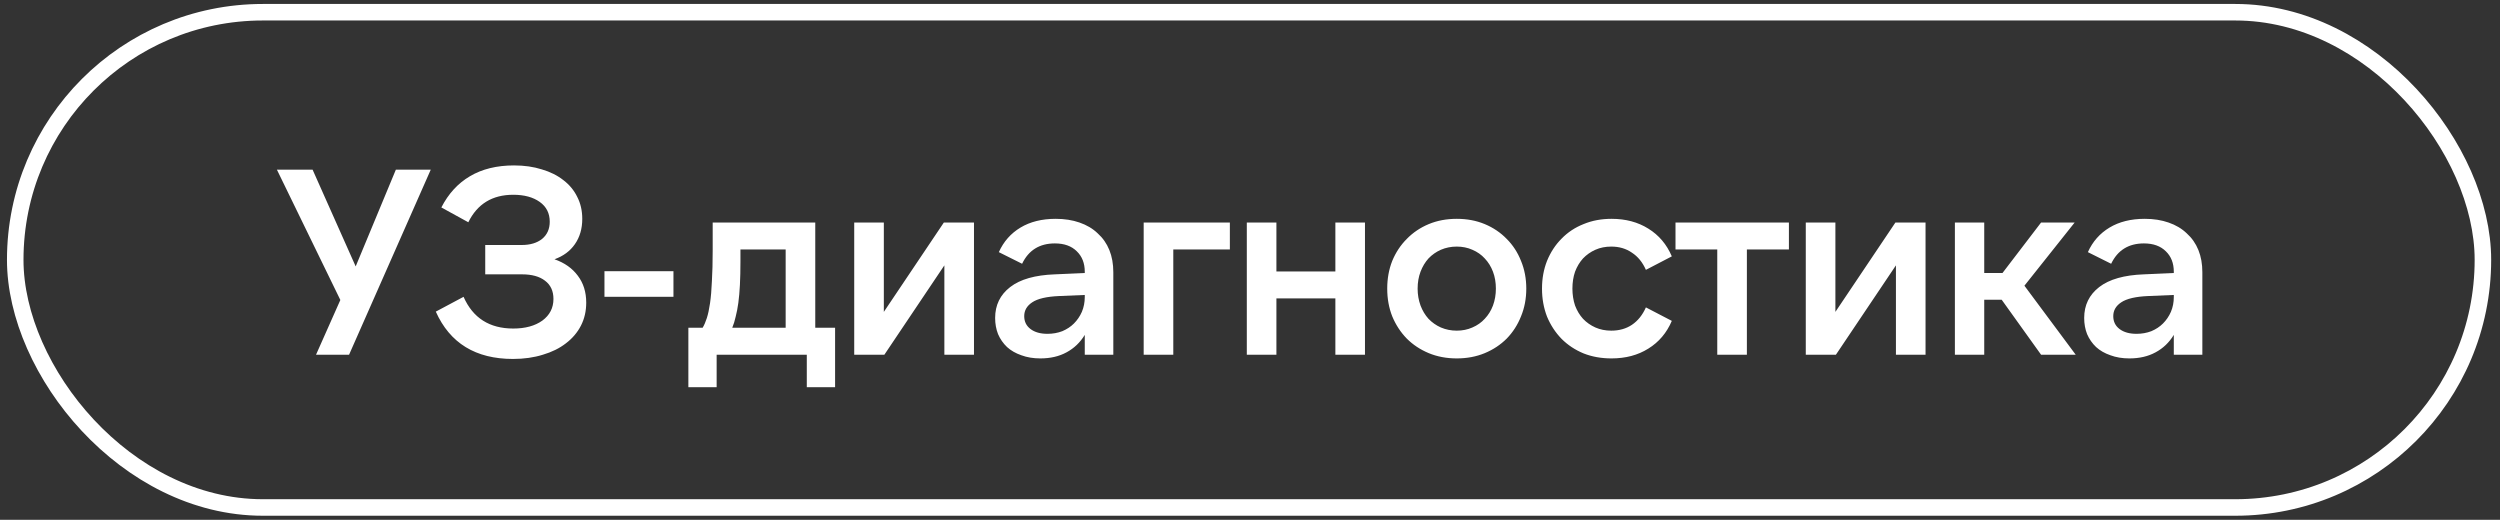 <?xml version="1.0" encoding="UTF-8"?> <svg xmlns="http://www.w3.org/2000/svg" width="202" height="42" viewBox="0 0 202 42" fill="none"><rect x="0" y="0" width="202" height="42" fill="#333333" stroke="none"/><rect x="1.231" y="0.988" width="199.388" height="40.016" rx="20.008" stroke="white" stroke-width="1.335"></rect><path d="M28.739 21.526L31.986 13.708H34.806L28.205 28.661H25.535L27.5 24.239L22.373 13.708H25.257L28.739 21.526ZM41.45 29.003C38.431 29.003 36.352 27.728 35.213 25.179L37.456 23.983C38.21 25.692 39.549 26.546 41.472 26.546C42.44 26.546 43.223 26.332 43.821 25.905C44.419 25.464 44.719 24.88 44.719 24.154C44.719 23.513 44.491 23.021 44.035 22.68C43.594 22.338 42.974 22.167 42.177 22.167H39.207V19.796H42.155C42.839 19.796 43.387 19.632 43.8 19.305C44.213 18.963 44.419 18.5 44.419 17.916C44.419 17.232 44.149 16.698 43.608 16.314C43.067 15.929 42.355 15.737 41.472 15.737C39.777 15.737 38.566 16.478 37.84 17.959L35.661 16.762C36.231 15.652 37 14.812 37.968 14.242C38.951 13.658 40.14 13.366 41.536 13.366C42.362 13.366 43.109 13.473 43.779 13.686C44.462 13.886 45.046 14.178 45.53 14.562C46.014 14.932 46.385 15.381 46.641 15.908C46.912 16.435 47.047 17.026 47.047 17.681C47.047 18.479 46.848 19.162 46.449 19.732C46.064 20.287 45.516 20.693 44.804 20.949C45.616 21.234 46.242 21.676 46.684 22.274C47.14 22.872 47.367 23.598 47.367 24.453C47.367 25.136 47.225 25.756 46.94 26.311C46.655 26.866 46.249 27.344 45.723 27.742C45.21 28.141 44.59 28.447 43.864 28.661C43.138 28.889 42.333 29.003 41.45 29.003ZM48.84 21.911H54.415V23.983H48.84V21.911ZM63.481 26.482V20.159H59.828V21.12C59.828 21.832 59.813 22.466 59.785 23.021C59.757 23.563 59.714 24.047 59.657 24.474C59.6 24.887 59.529 25.257 59.443 25.585C59.372 25.912 59.279 26.211 59.166 26.482H63.481ZM55.62 31.288V26.482H56.773C56.901 26.268 57.015 26.005 57.115 25.692C57.215 25.378 57.3 24.98 57.371 24.495C57.442 24.011 57.492 23.42 57.521 22.722C57.563 22.025 57.585 21.184 57.585 20.202V17.98H65.873V26.482H67.475V31.288H65.189V28.661H57.905V31.288H55.62ZM71.414 17.98V25.2L76.263 17.98H78.698V28.661H76.305V21.441L71.457 28.661H69.021V17.98H71.414ZM87.649 23.833L85.598 23.919C84.573 23.961 83.839 24.132 83.398 24.431C82.971 24.716 82.757 25.086 82.757 25.542C82.757 25.984 82.928 26.332 83.27 26.589C83.611 26.845 84.067 26.973 84.637 26.973C85.064 26.973 85.463 26.902 85.833 26.76C86.203 26.603 86.516 26.397 86.773 26.14C87.043 25.87 87.257 25.556 87.414 25.2C87.57 24.83 87.649 24.431 87.649 24.004V23.833ZM87.649 28.661V27.059C87.278 27.671 86.787 28.141 86.175 28.469C85.577 28.796 84.872 28.96 84.06 28.96C83.49 28.96 82.978 28.875 82.522 28.704C82.066 28.547 81.682 28.326 81.368 28.041C81.055 27.742 80.813 27.393 80.642 26.995C80.486 26.596 80.407 26.162 80.407 25.692C80.407 24.652 80.813 23.819 81.625 23.192C82.436 22.566 83.64 22.224 85.235 22.167L87.649 22.06V21.953C87.649 21.27 87.435 20.721 87.008 20.308C86.581 19.881 85.99 19.668 85.235 19.668C83.996 19.668 83.113 20.216 82.586 21.312L80.706 20.373C81.091 19.518 81.675 18.856 82.458 18.386C83.241 17.916 84.188 17.681 85.299 17.681C86.011 17.681 86.652 17.781 87.222 17.98C87.805 18.18 88.297 18.471 88.695 18.856C89.108 19.226 89.422 19.675 89.635 20.202C89.849 20.729 89.956 21.327 89.956 21.996V28.661H87.649ZM92.409 17.98H99.373V20.159H94.802V28.661L92.409 28.661V17.98ZM110.29 17.98V28.661H107.898V24.111H103.134V28.661H100.742V17.98H103.134V21.932H107.898V17.98H110.29ZM117.706 28.96C116.88 28.96 116.125 28.817 115.441 28.533C114.758 28.248 114.167 27.856 113.668 27.358C113.17 26.845 112.778 26.247 112.494 25.564C112.223 24.88 112.088 24.132 112.088 23.32C112.088 22.509 112.223 21.761 112.494 21.078C112.778 20.394 113.17 19.803 113.668 19.305C114.167 18.792 114.758 18.393 115.441 18.108C116.125 17.823 116.88 17.681 117.706 17.681C118.532 17.681 119.287 17.823 119.97 18.108C120.654 18.393 121.245 18.792 121.743 19.305C122.242 19.803 122.626 20.394 122.897 21.078C123.181 21.761 123.324 22.509 123.324 23.32C123.324 24.132 123.181 24.88 122.897 25.564C122.626 26.247 122.242 26.845 121.743 27.358C121.245 27.856 120.654 28.248 119.97 28.533C119.287 28.817 118.532 28.96 117.706 28.96ZM117.706 26.717C118.161 26.717 118.582 26.631 118.966 26.461C119.365 26.29 119.7 26.055 119.97 25.756C120.255 25.457 120.476 25.101 120.632 24.688C120.789 24.26 120.867 23.805 120.867 23.32C120.867 22.822 120.789 22.366 120.632 21.953C120.476 21.54 120.255 21.184 119.97 20.885C119.7 20.586 119.365 20.351 118.966 20.18C118.582 20.009 118.161 19.924 117.706 19.924C117.25 19.924 116.823 20.009 116.424 20.18C116.04 20.351 115.705 20.586 115.42 20.885C115.15 21.184 114.936 21.54 114.779 21.953C114.623 22.366 114.544 22.822 114.544 23.32C114.544 23.805 114.623 24.26 114.779 24.688C114.936 25.101 115.15 25.457 115.42 25.756C115.705 26.055 116.04 26.29 116.424 26.461C116.823 26.631 117.25 26.717 117.706 26.717ZM130.212 28.96C129.386 28.96 128.632 28.825 127.948 28.554C127.264 28.269 126.673 27.878 126.175 27.379C125.677 26.866 125.285 26.268 125 25.585C124.73 24.887 124.594 24.132 124.594 23.32C124.594 22.509 124.73 21.761 125 21.078C125.285 20.38 125.677 19.782 126.175 19.283C126.673 18.77 127.264 18.379 127.948 18.108C128.632 17.823 129.386 17.681 130.212 17.681C131.352 17.681 132.341 17.945 133.182 18.471C134.036 18.998 134.67 19.746 135.083 20.714L132.989 21.804C132.719 21.192 132.341 20.729 131.857 20.415C131.387 20.088 130.832 19.924 130.191 19.924C129.721 19.924 129.294 20.009 128.909 20.18C128.525 20.351 128.19 20.586 127.905 20.885C127.635 21.184 127.421 21.54 127.264 21.953C127.122 22.366 127.051 22.822 127.051 23.32C127.051 23.805 127.122 24.26 127.264 24.688C127.421 25.101 127.635 25.457 127.905 25.756C128.19 26.055 128.525 26.29 128.909 26.461C129.294 26.631 129.721 26.717 130.191 26.717C130.832 26.717 131.387 26.56 131.857 26.247C132.341 25.919 132.719 25.45 132.989 24.837L135.083 25.927C134.67 26.895 134.036 27.643 133.182 28.17C132.341 28.697 131.352 28.96 130.212 28.96ZM144.544 17.98V20.159H141.148V28.661H138.755V20.159H135.38V17.98H144.544ZM148.3 17.98V25.2L153.149 17.98H155.584V28.661H153.191V21.441L148.342 28.661H145.907V17.98H148.3ZM161.736 24.218H160.326V28.661H157.955V17.98H160.326V22.06H161.8L164.919 17.98H167.632L163.573 23.085L167.717 28.661H164.919L161.736 24.218ZM175.643 23.833L173.593 23.919C172.567 23.961 171.834 24.132 171.392 24.431C170.965 24.716 170.752 25.086 170.752 25.542C170.752 25.984 170.922 26.332 171.264 26.589C171.606 26.845 172.062 26.973 172.631 26.973C173.059 26.973 173.457 26.902 173.828 26.76C174.198 26.603 174.511 26.397 174.768 26.14C175.038 25.87 175.252 25.556 175.408 25.2C175.565 24.83 175.643 24.431 175.643 24.004V23.833ZM175.643 28.661V27.059C175.273 27.671 174.782 28.141 174.169 28.469C173.571 28.796 172.866 28.96 172.055 28.96C171.485 28.96 170.972 28.875 170.517 28.704C170.061 28.547 169.676 28.326 169.363 28.041C169.05 27.742 168.808 27.393 168.637 26.995C168.48 26.596 168.402 26.162 168.402 25.692C168.402 24.652 168.808 23.819 169.619 23.192C170.431 22.566 171.635 22.224 173.23 22.167L175.643 22.06V21.953C175.643 21.27 175.43 20.721 175.003 20.308C174.575 19.881 173.984 19.668 173.23 19.668C171.991 19.668 171.108 20.216 170.581 21.312L168.701 20.373C169.085 19.518 169.669 18.856 170.453 18.386C171.236 17.916 172.183 17.681 173.294 17.681C174.006 17.681 174.647 17.781 175.216 17.98C175.8 18.18 176.291 18.471 176.69 18.856C177.103 19.226 177.416 19.675 177.63 20.202C177.844 20.729 177.95 21.327 177.95 21.996V28.661H175.643Z" fill="white"></path></svg> 